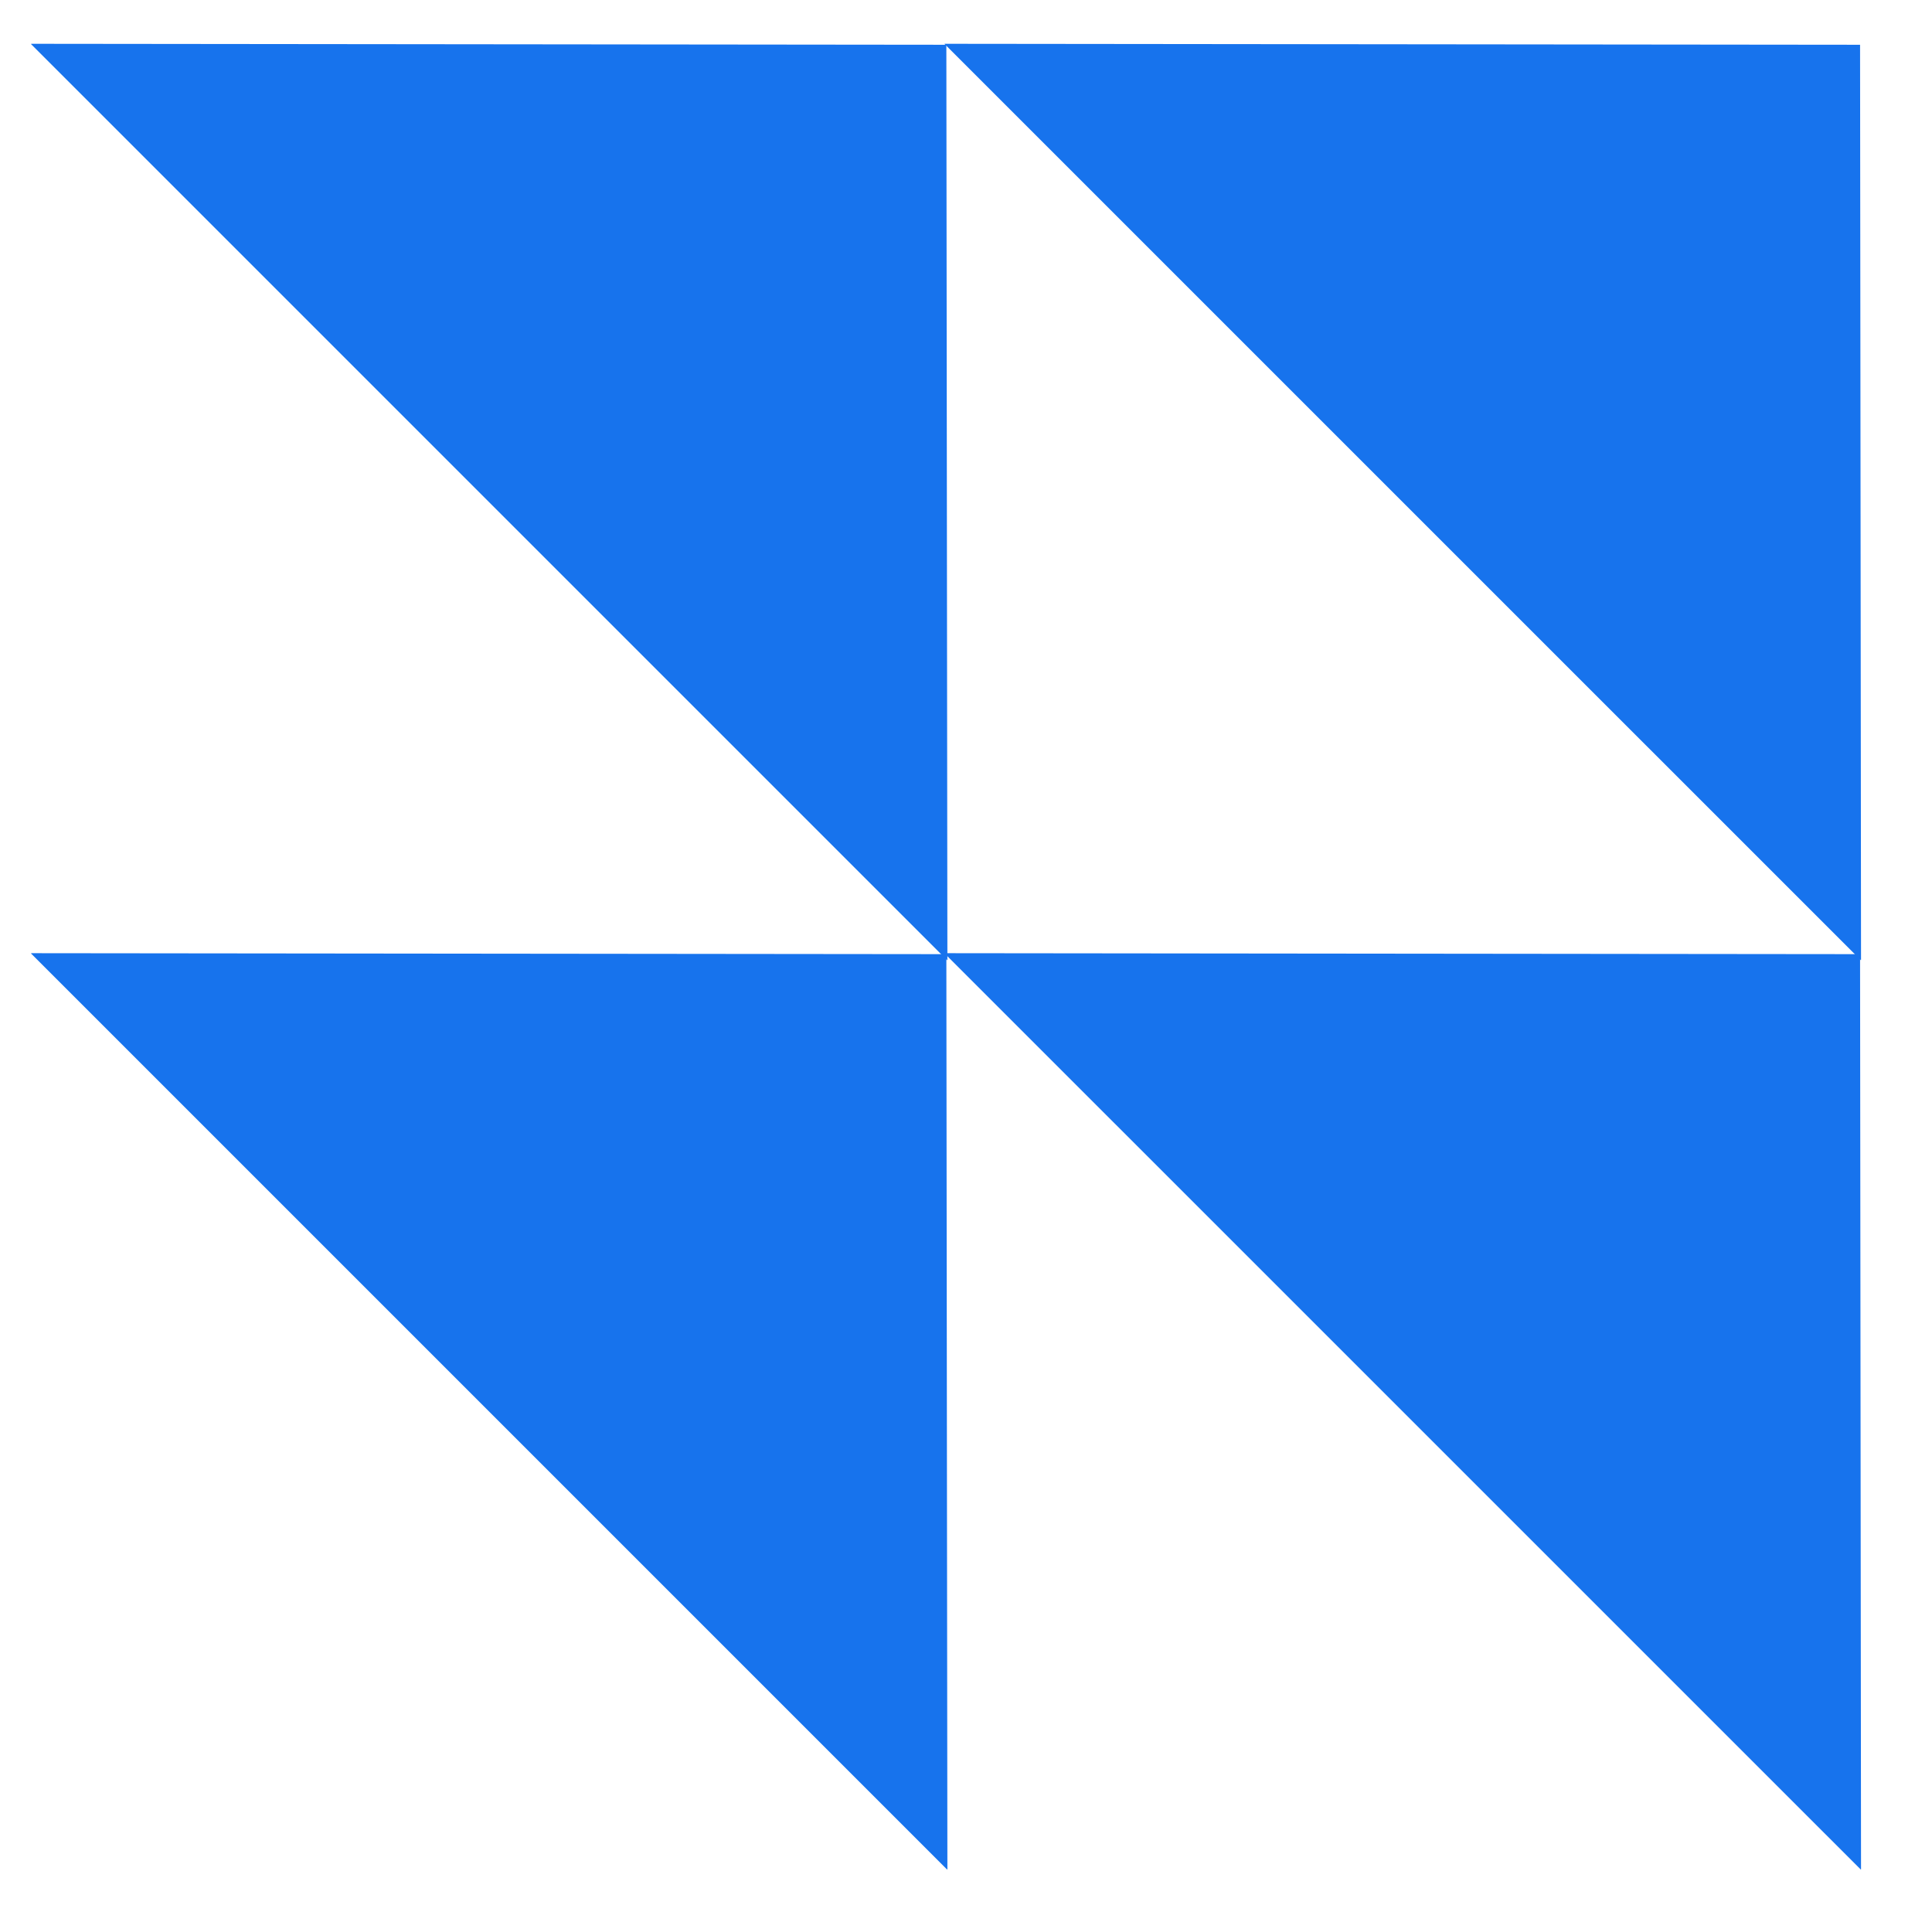 <svg version="1.2" preserveAspectRatio="xMidYMid meet" height="40" viewBox="0 0 30 30" zoomAndPan="magnify" width="40" xmlns:xlink="http://www.w3.org/1999/xlink" xmlns="http://www.w3.org/2000/svg"><defs><clipPath id="4ea211d062"><path d="M 14 0 L 29 0 L 29 15 L 14 15 Z M 14 0"></path></clipPath><clipPath id="31ff374711"><path d="M 21.766 -6.422 L 36.023 7.836 L 28.922 14.938 L 14.664 0.68 Z M 21.766 -6.422"></path></clipPath><clipPath id="04bb3db71a"><path d="M 28.883 0.695 L 28.898 14.914 L 14.664 0.68 Z M 28.883 0.695"></path></clipPath><clipPath id="e9c7d9fd03"><path d="M 0.484 0 L 15 0 L 15 15 L 0.484 15 Z M 0.484 0"></path></clipPath><clipPath id="70f65a1bb3"><path d="M 7.578 -6.422 L 21.836 7.836 L 14.734 14.938 L 0.477 0.68 Z M 7.578 -6.422"></path></clipPath><clipPath id="d10f182b25"><path d="M 14.695 0.695 L 14.711 14.914 L 0.477 0.68 Z M 14.695 0.695"></path></clipPath><clipPath id="5fb4e4b5fa"><path d="M 0.484 14 L 15 14 L 15 29.031 L 0.484 29.031 Z M 0.484 14"></path></clipPath><clipPath id="8505ccbdaa"><path d="M 7.578 7.699 L 21.836 21.957 L 14.734 29.059 L 0.477 14.801 Z M 7.578 7.699"></path></clipPath><clipPath id="5916fdc9c8"><path d="M 14.695 14.816 L 14.711 29.035 L 0.477 14.801 Z M 14.695 14.816"></path></clipPath><clipPath id="bc3d5ecec3"><path d="M 14 14 L 29 14 L 29 29.031 L 14 29.031 Z M 14 14"></path></clipPath><clipPath id="25059fc847"><path d="M 21.766 7.699 L 36.023 21.957 L 28.922 29.059 L 14.664 14.801 Z M 21.766 7.699"></path></clipPath><clipPath id="7b69cc8e2d"><path d="M 28.883 14.816 L 28.898 29.035 L 14.664 14.801 Z M 28.883 14.816"></path></clipPath></defs><g id="5dd599da4c"><g clip-path="url(#4ea211d062)" clip-rule="nonzero"><g clip-path="url(#31ff374711)" clip-rule="nonzero"><g clip-path="url(#04bb3db71a)" clip-rule="nonzero"><path d="M 21.766 -6.422 L 35.996 7.809 L 28.895 14.91 L 14.664 0.68 Z M 21.766 -6.422" style="stroke:none;fill-rule:nonzero;fill:#1773ed;fill-opacity:1;"></path></g></g></g><g clip-path="url(#e9c7d9fd03)" clip-rule="nonzero"><g clip-path="url(#70f65a1bb3)" clip-rule="nonzero"><g clip-path="url(#d10f182b25)" clip-rule="nonzero"><path d="M 7.578 -6.422 L 21.809 7.809 L 14.707 14.91 L 0.477 0.68 Z M 7.578 -6.422" style="stroke:none;fill-rule:nonzero;fill:#1773ed;fill-opacity:1;"></path></g></g></g><g clip-path="url(#5fb4e4b5fa)" clip-rule="nonzero"><g clip-path="url(#8505ccbdaa)" clip-rule="nonzero"><g clip-path="url(#5916fdc9c8)" clip-rule="nonzero"><path d="M 7.578 7.699 L 21.809 21.93 L 14.707 29.031 L 0.477 14.801 Z M 7.578 7.699" style="stroke:none;fill-rule:nonzero;fill:#1773ed;fill-opacity:1;"></path></g></g></g><g clip-path="url(#bc3d5ecec3)" clip-rule="nonzero"><g clip-path="url(#25059fc847)" clip-rule="nonzero"><g clip-path="url(#7b69cc8e2d)" clip-rule="nonzero"><path d="M 21.766 7.699 L 35.996 21.93 L 28.895 29.031 L 14.664 14.801 Z M 21.766 7.699" style="stroke:none;fill-rule:nonzero;fill:#1773ed;fill-opacity:1;"></path></g></g></g></g></svg>